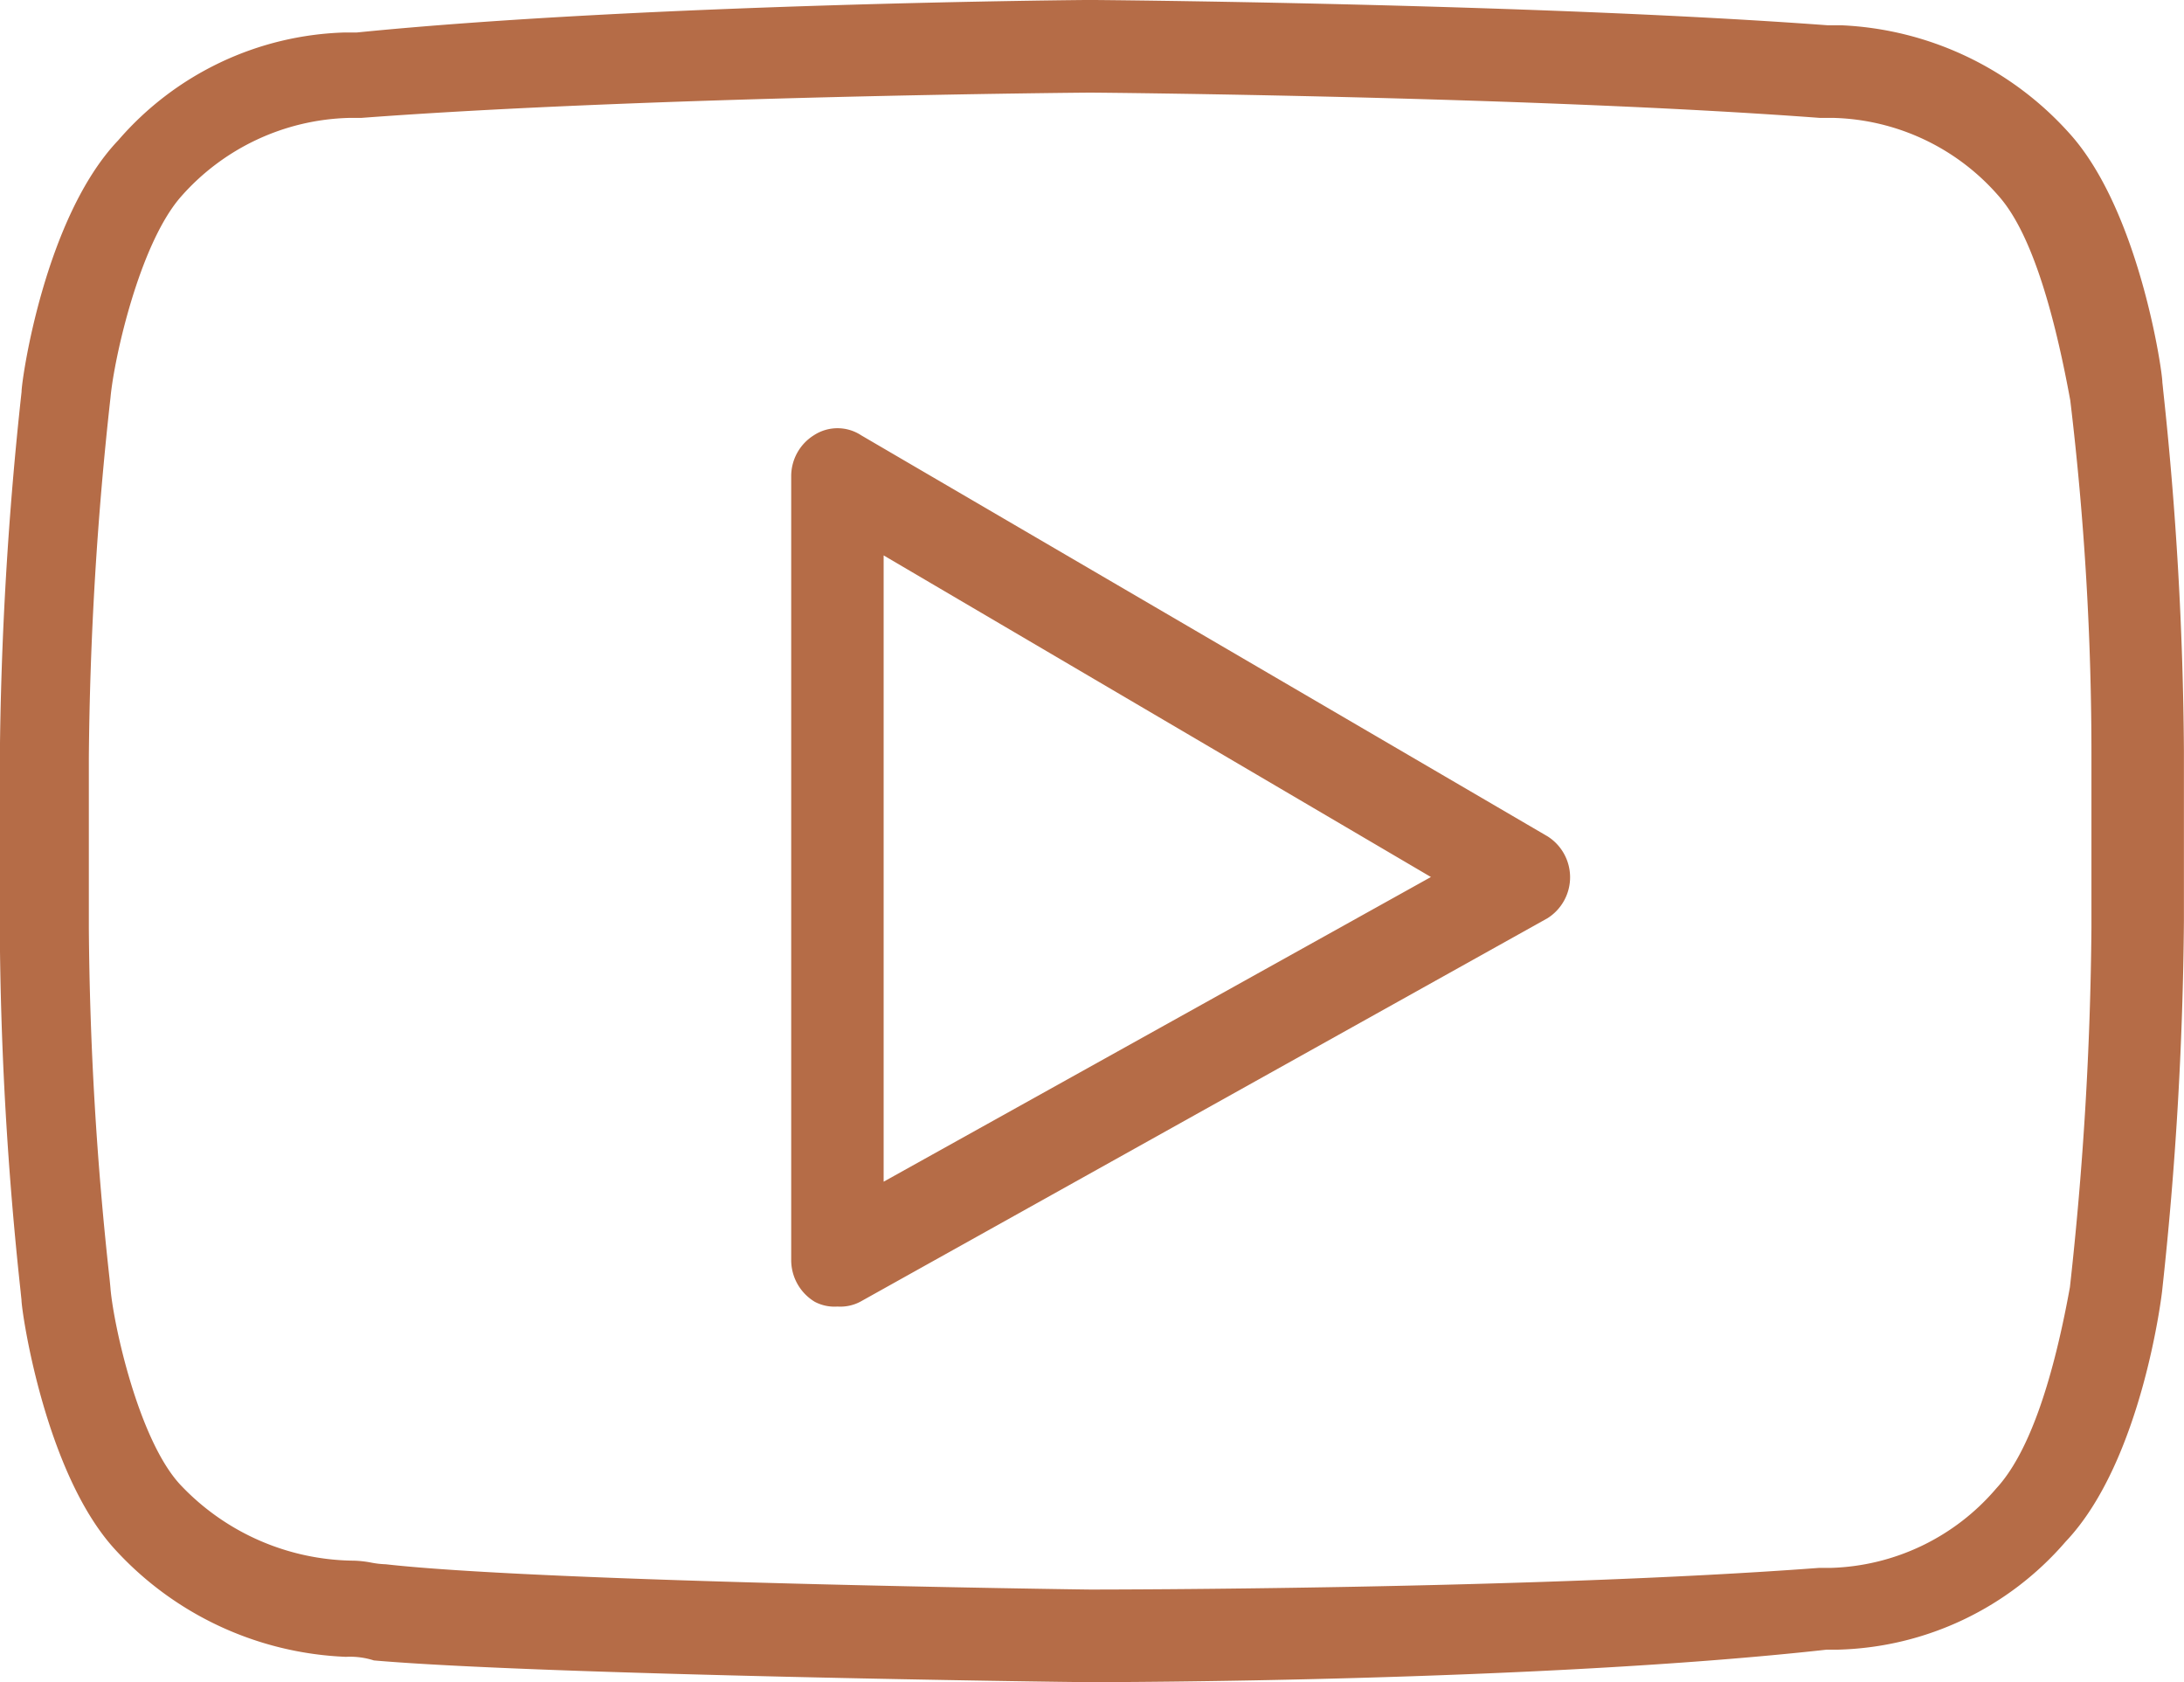 <?xml version="1.0" encoding="UTF-8"?> <svg xmlns="http://www.w3.org/2000/svg" id="Group_311" data-name="Group 311" width="55.9" height="43.05" viewBox="0 0 55.9 43.05"><path id="Path_598" data-name="Path 598" d="M721.785,220.817c-.012-.125-.021-.2-.022-.212,0-.3-.6-4.407-2.379-6.371a8.33,8.33,0,0,0-5.832-2.765H713.2c-7.544-.558-18.778-.648-18.879-.648s-11.345.089-18.769.832h-.3a7.96,7.96,0,0,0-5.81,2.761c-1.882,1.976-2.475,6.139-2.473,6.435a93.307,93.307,0,0,0-.557,9.461v4.345a90.834,90.834,0,0,0,.533,9.219c.012.125.021.2.022.212,0,.3.6,4.408,2.375,6.366a8.464,8.464,0,0,0,5.928,2.769,2.008,2.008,0,0,1,.717.092c4.258.37,17.688.556,18.328.556.465,0,11.471-.01,18.86-.832h.3a7.959,7.959,0,0,0,5.81-2.761c1.978-2.078,2.476-6.428,2.474-6.436a93.374,93.374,0,0,0,.556-9.461v-4.345A91,91,0,0,0,721.785,220.817Zm-1.837,9.4v4.345a89.5,89.5,0,0,1-.551,9.2c-.467,2.574-1.1,4.3-1.884,5.148a5.78,5.78,0,0,1-4.239,2.035h-.3c-7.3.548-18.2.554-18.655.554-.129,0-13.973-.188-18.03-.647a2.289,2.289,0,0,1-.373-.043,2.8,2.8,0,0,0-.435-.049h-.006a6.174,6.174,0,0,1-4.45-1.951c-1.046-1.134-1.689-4.014-1.779-5,0-.012-.008-.1-.025-.265a86.964,86.964,0,0,1-.53-8.981V230.22a89.507,89.507,0,0,1,.554-9.222c.091-1,.734-3.894,1.783-5.119a5.928,5.928,0,0,1,4.337-2.04h.3c7.378-.554,18.545-.647,18.656-.647s11.282.094,18.675.647h.346a5.8,5.8,0,0,1,4.264,2.037q1.08,1.26,1.8,5.191A76.089,76.089,0,0,1,719.948,230.22Z" transform="translate(-666.417 -210.822)" fill="#b56c47"></path><path id="Path_599" data-name="Path 599" d="M714.949,237.052,697.4,226.8a1.105,1.105,0,0,0-1.214,0,1.234,1.234,0,0,0-.578,1.048V247.91a1.246,1.246,0,0,0,.606,1.065,1.081,1.081,0,0,0,.578.12,1.092,1.092,0,0,0,.589-.126l17.584-9.811a1.239,1.239,0,0,0-.013-2.105Zm-2.967,1.051L697.974,245.9V229.873Z" transform="translate(-675.357 -215.66)" fill="#b56c47"></path></svg> 